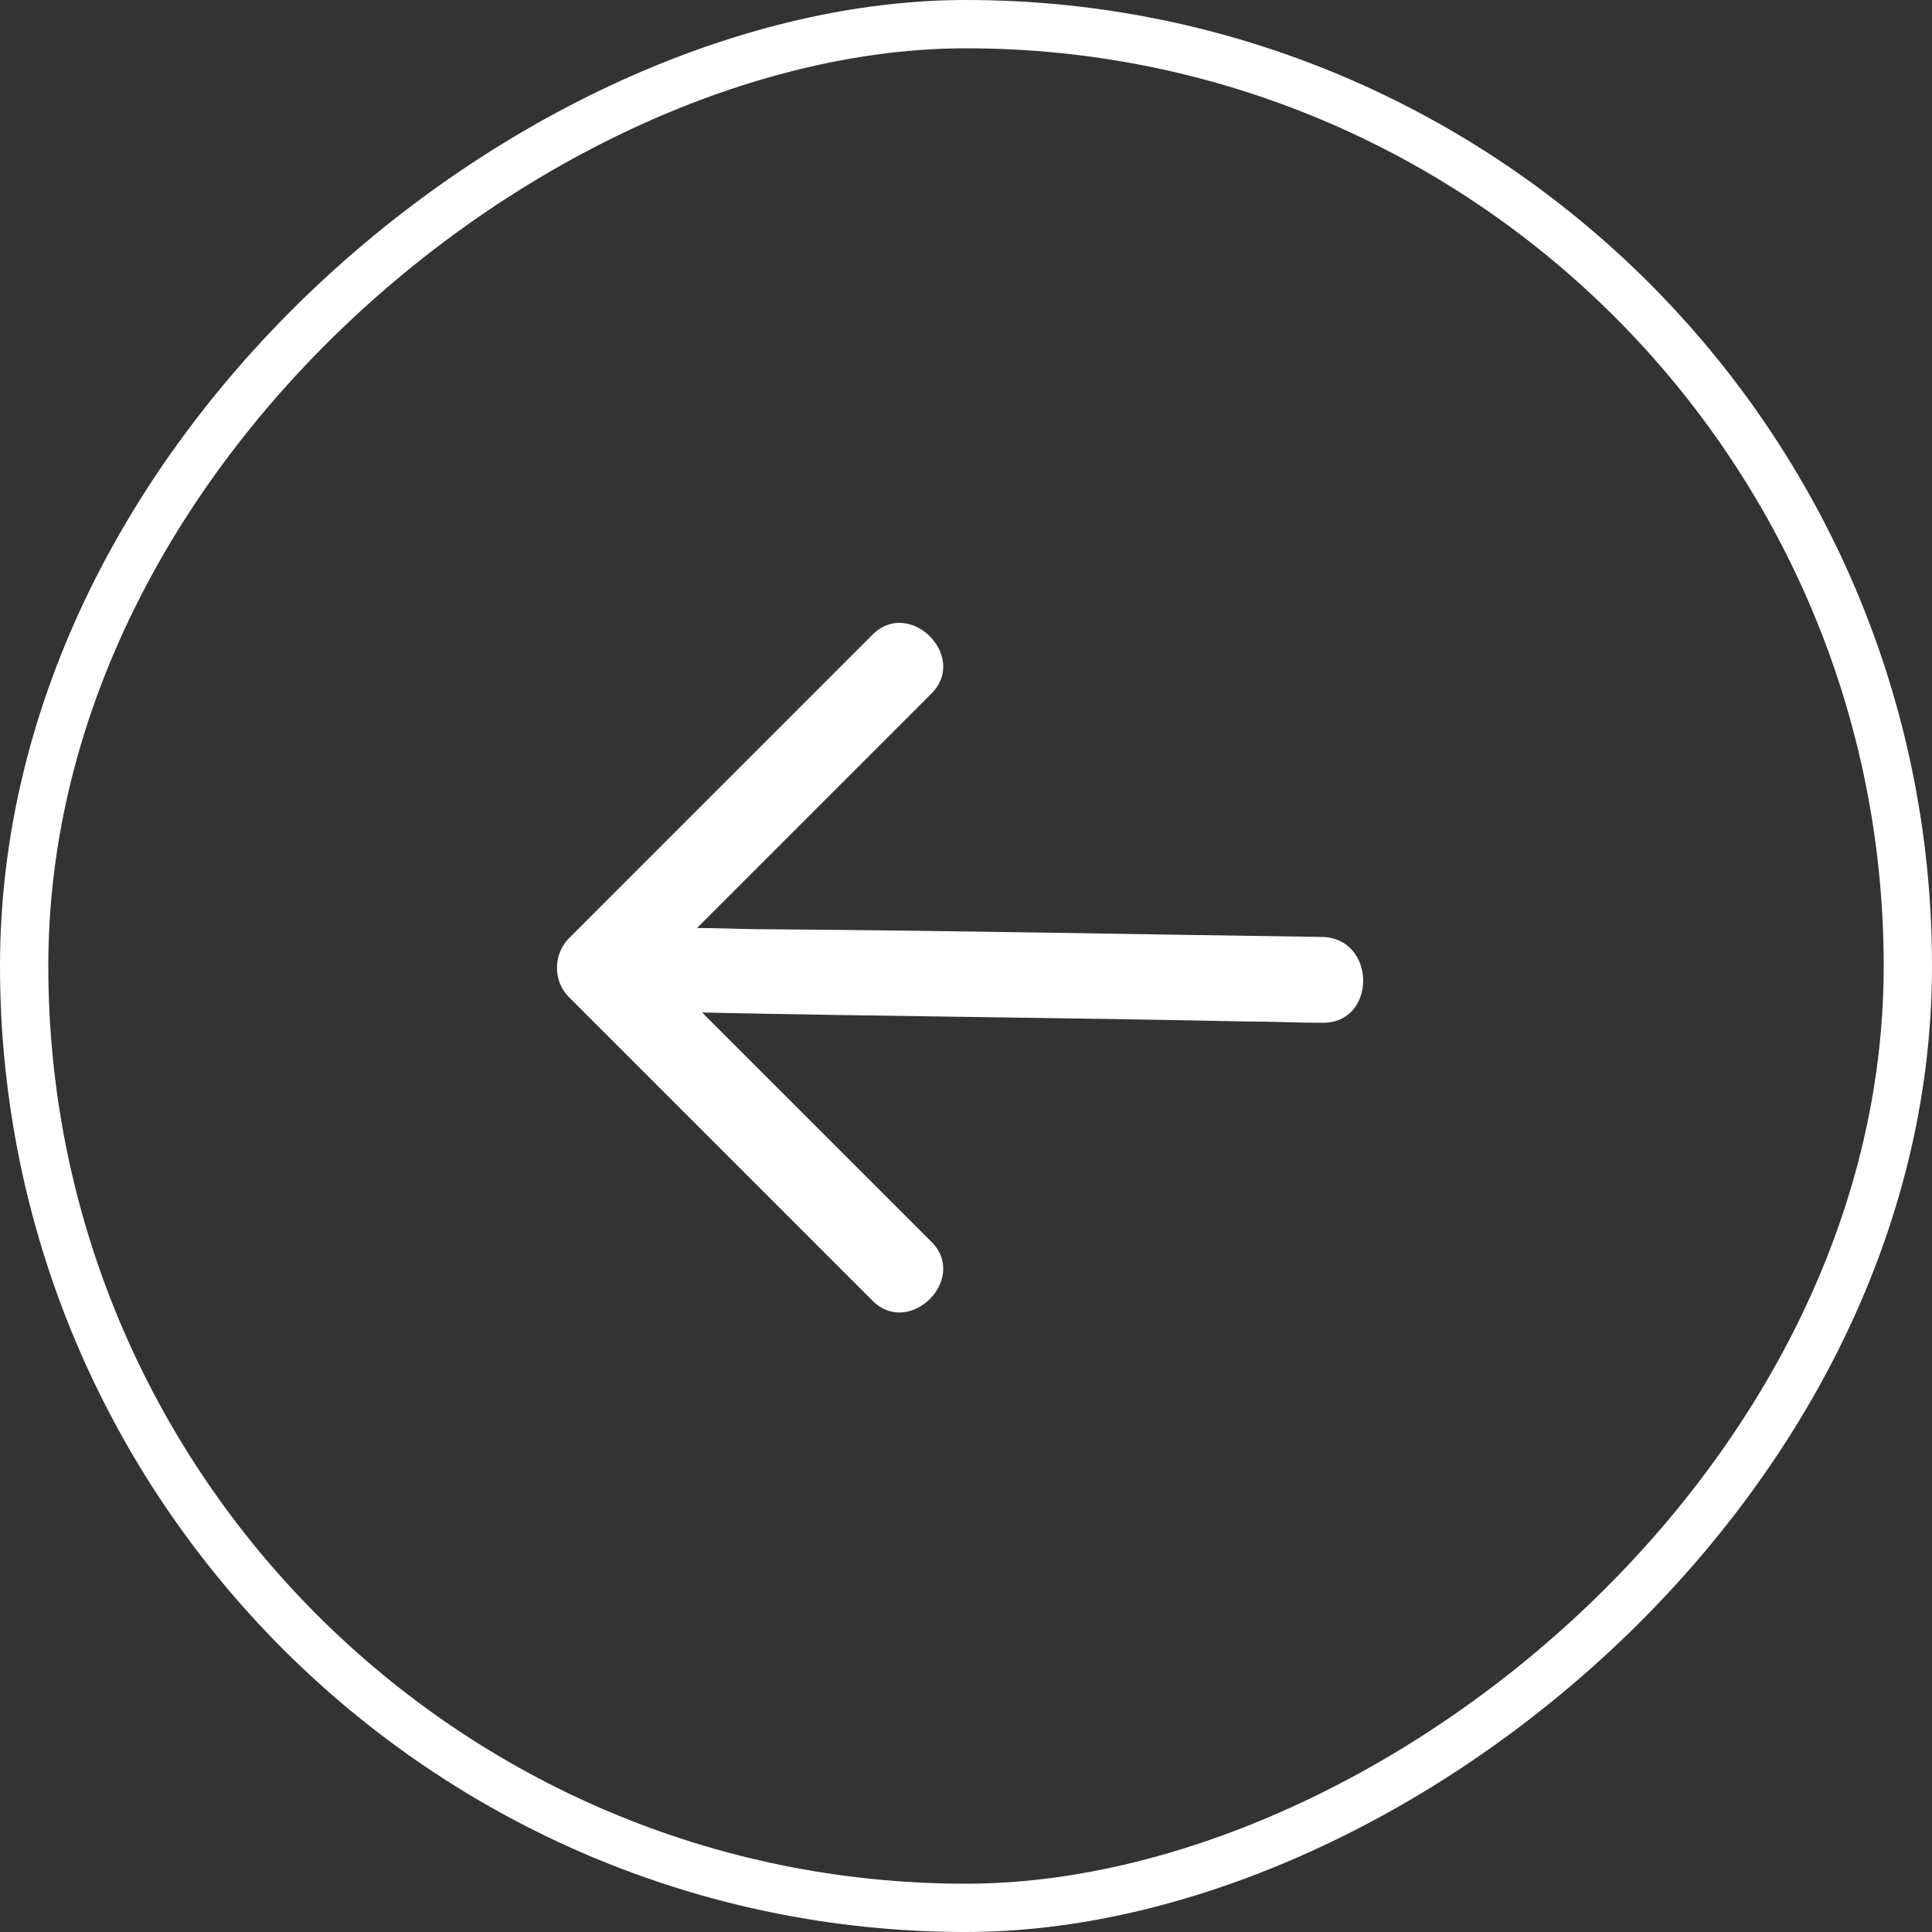 <svg width="40" height="40" viewBox="0 0 40 40" fill="none" xmlns="http://www.w3.org/2000/svg">
<rect x="0" y="0" width="40" height="40" fill="#333333" stroke="none"/>
<rect x="39.5" y="0.5" width="39" height="39" rx="19.5" transform="rotate(90 39.5 0.5)" stroke="white"/>
<g clip-path="url(#clip0_270_12)">
<path d="M11.78 20.645C13.609 22.474 15.439 24.304 17.295 26.16C17.56 26.425 17.825 26.69 18.064 26.929C18.833 27.698 20.053 26.478 19.284 25.709L14.537 20.963C18.276 21.042 22.015 21.069 25.754 21.148C26.284 21.148 26.841 21.175 27.371 21.175C28.511 21.201 28.511 19.398 27.345 19.398C23.526 19.345 19.681 19.266 15.836 19.239C15.359 19.239 14.908 19.213 14.431 19.213L18.515 15.129L19.284 14.36C20.053 13.591 18.833 12.371 18.064 13.14C16.234 14.97 14.378 16.826 12.548 18.656C12.283 18.921 12.018 19.186 11.78 19.425C11.461 19.743 11.435 20.3 11.78 20.645Z" fill="white"/>
</g>
<defs>
<clipPath id="clip0_270_12">
<rect width="24" height="24" fill="white" transform="translate(19 36.971) rotate(-135)"/>
</clipPath>
</defs>
</svg>
